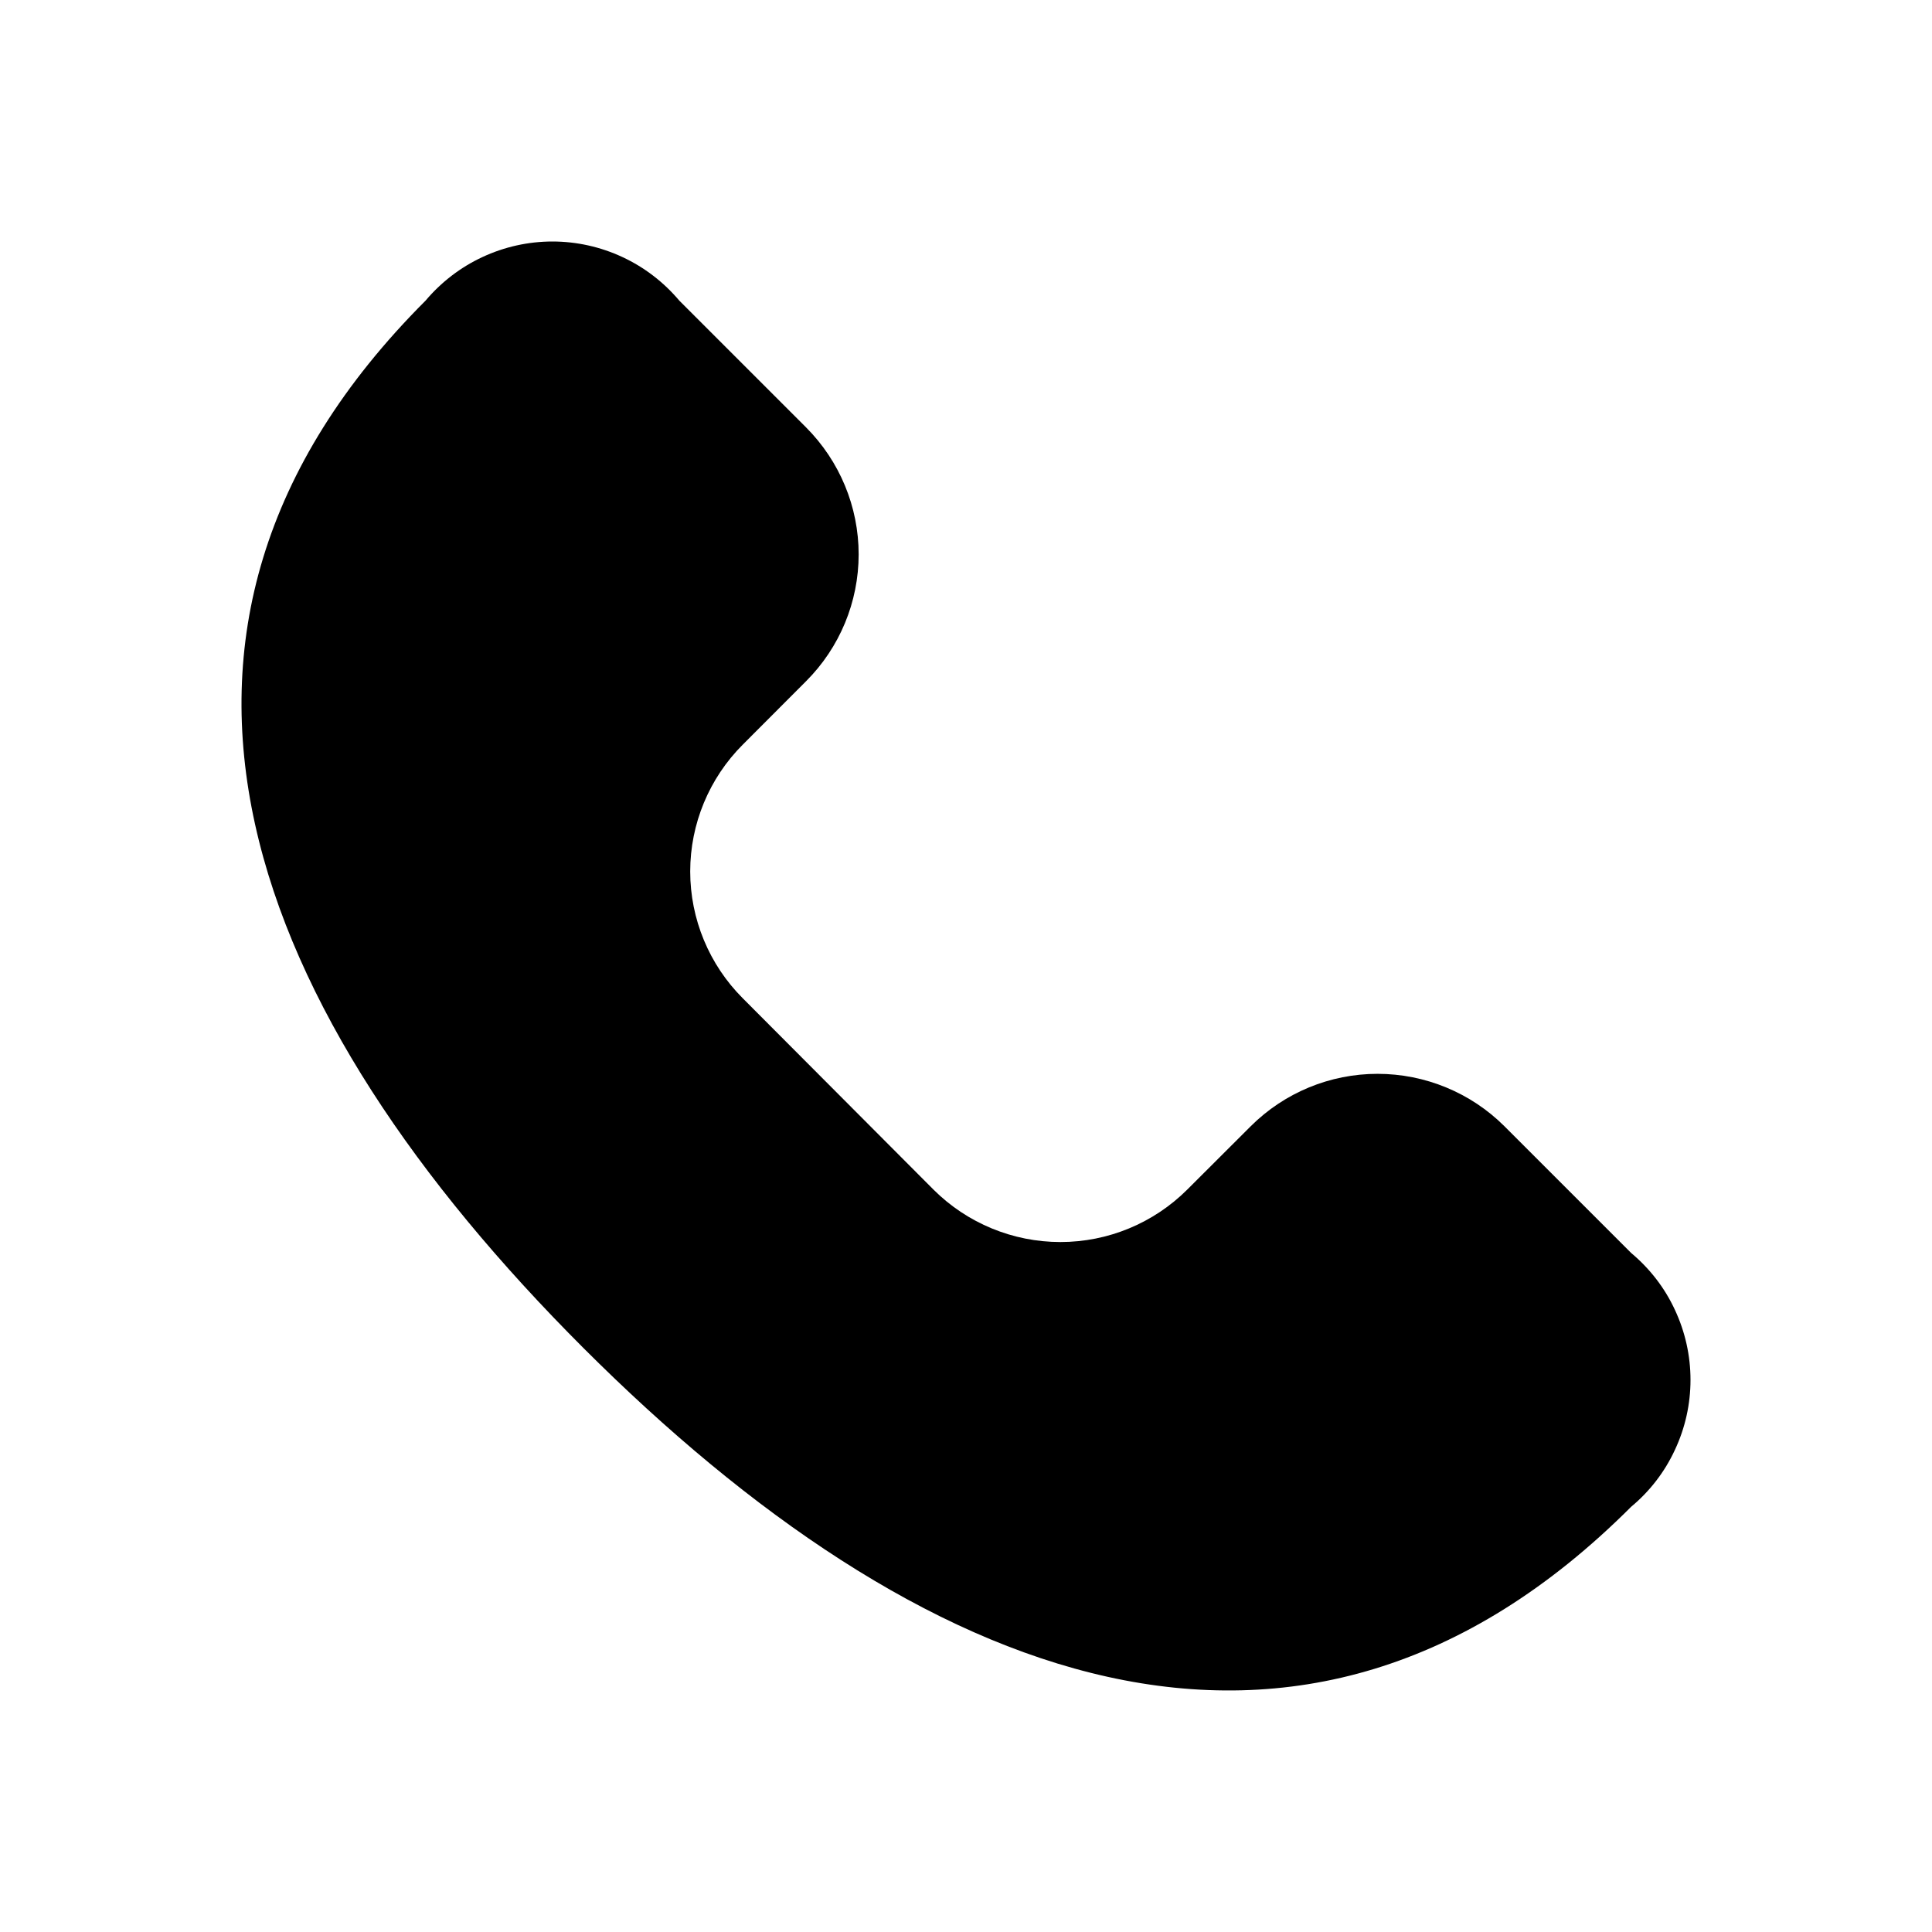 <svg width="16" height="16" viewBox="0 0 16 16" fill="none" xmlns="http://www.w3.org/2000/svg">
<path d="M7.731 9.852C8.01 10.13 8.388 10.286 8.782 10.286C9.176 10.286 9.553 10.13 9.832 9.852L10.358 9.327C10.637 9.049 11.014 8.893 11.408 8.893C11.802 8.893 12.18 9.049 12.459 9.327L13.509 10.377C13.663 10.506 13.787 10.666 13.871 10.848C13.956 11.03 14 11.227 14 11.428C14 11.628 13.956 11.826 13.871 12.007C13.787 12.189 13.663 12.35 13.509 12.478C10.758 15.229 7.592 13.922 4.832 11.164C2.073 8.405 0.773 5.241 3.524 2.49C3.653 2.337 3.814 2.213 3.995 2.129C4.177 2.044 4.375 2 4.575 2C4.775 2 4.973 2.044 5.155 2.129C5.336 2.213 5.497 2.337 5.626 2.49L6.676 3.54C6.954 3.819 7.111 4.197 7.111 4.591C7.111 4.985 6.954 5.363 6.676 5.641L6.151 6.167C5.873 6.445 5.716 6.823 5.716 7.217C5.716 7.611 5.873 7.989 6.151 8.267L7.731 9.852Z" fill="currentColor"/>
</svg>
